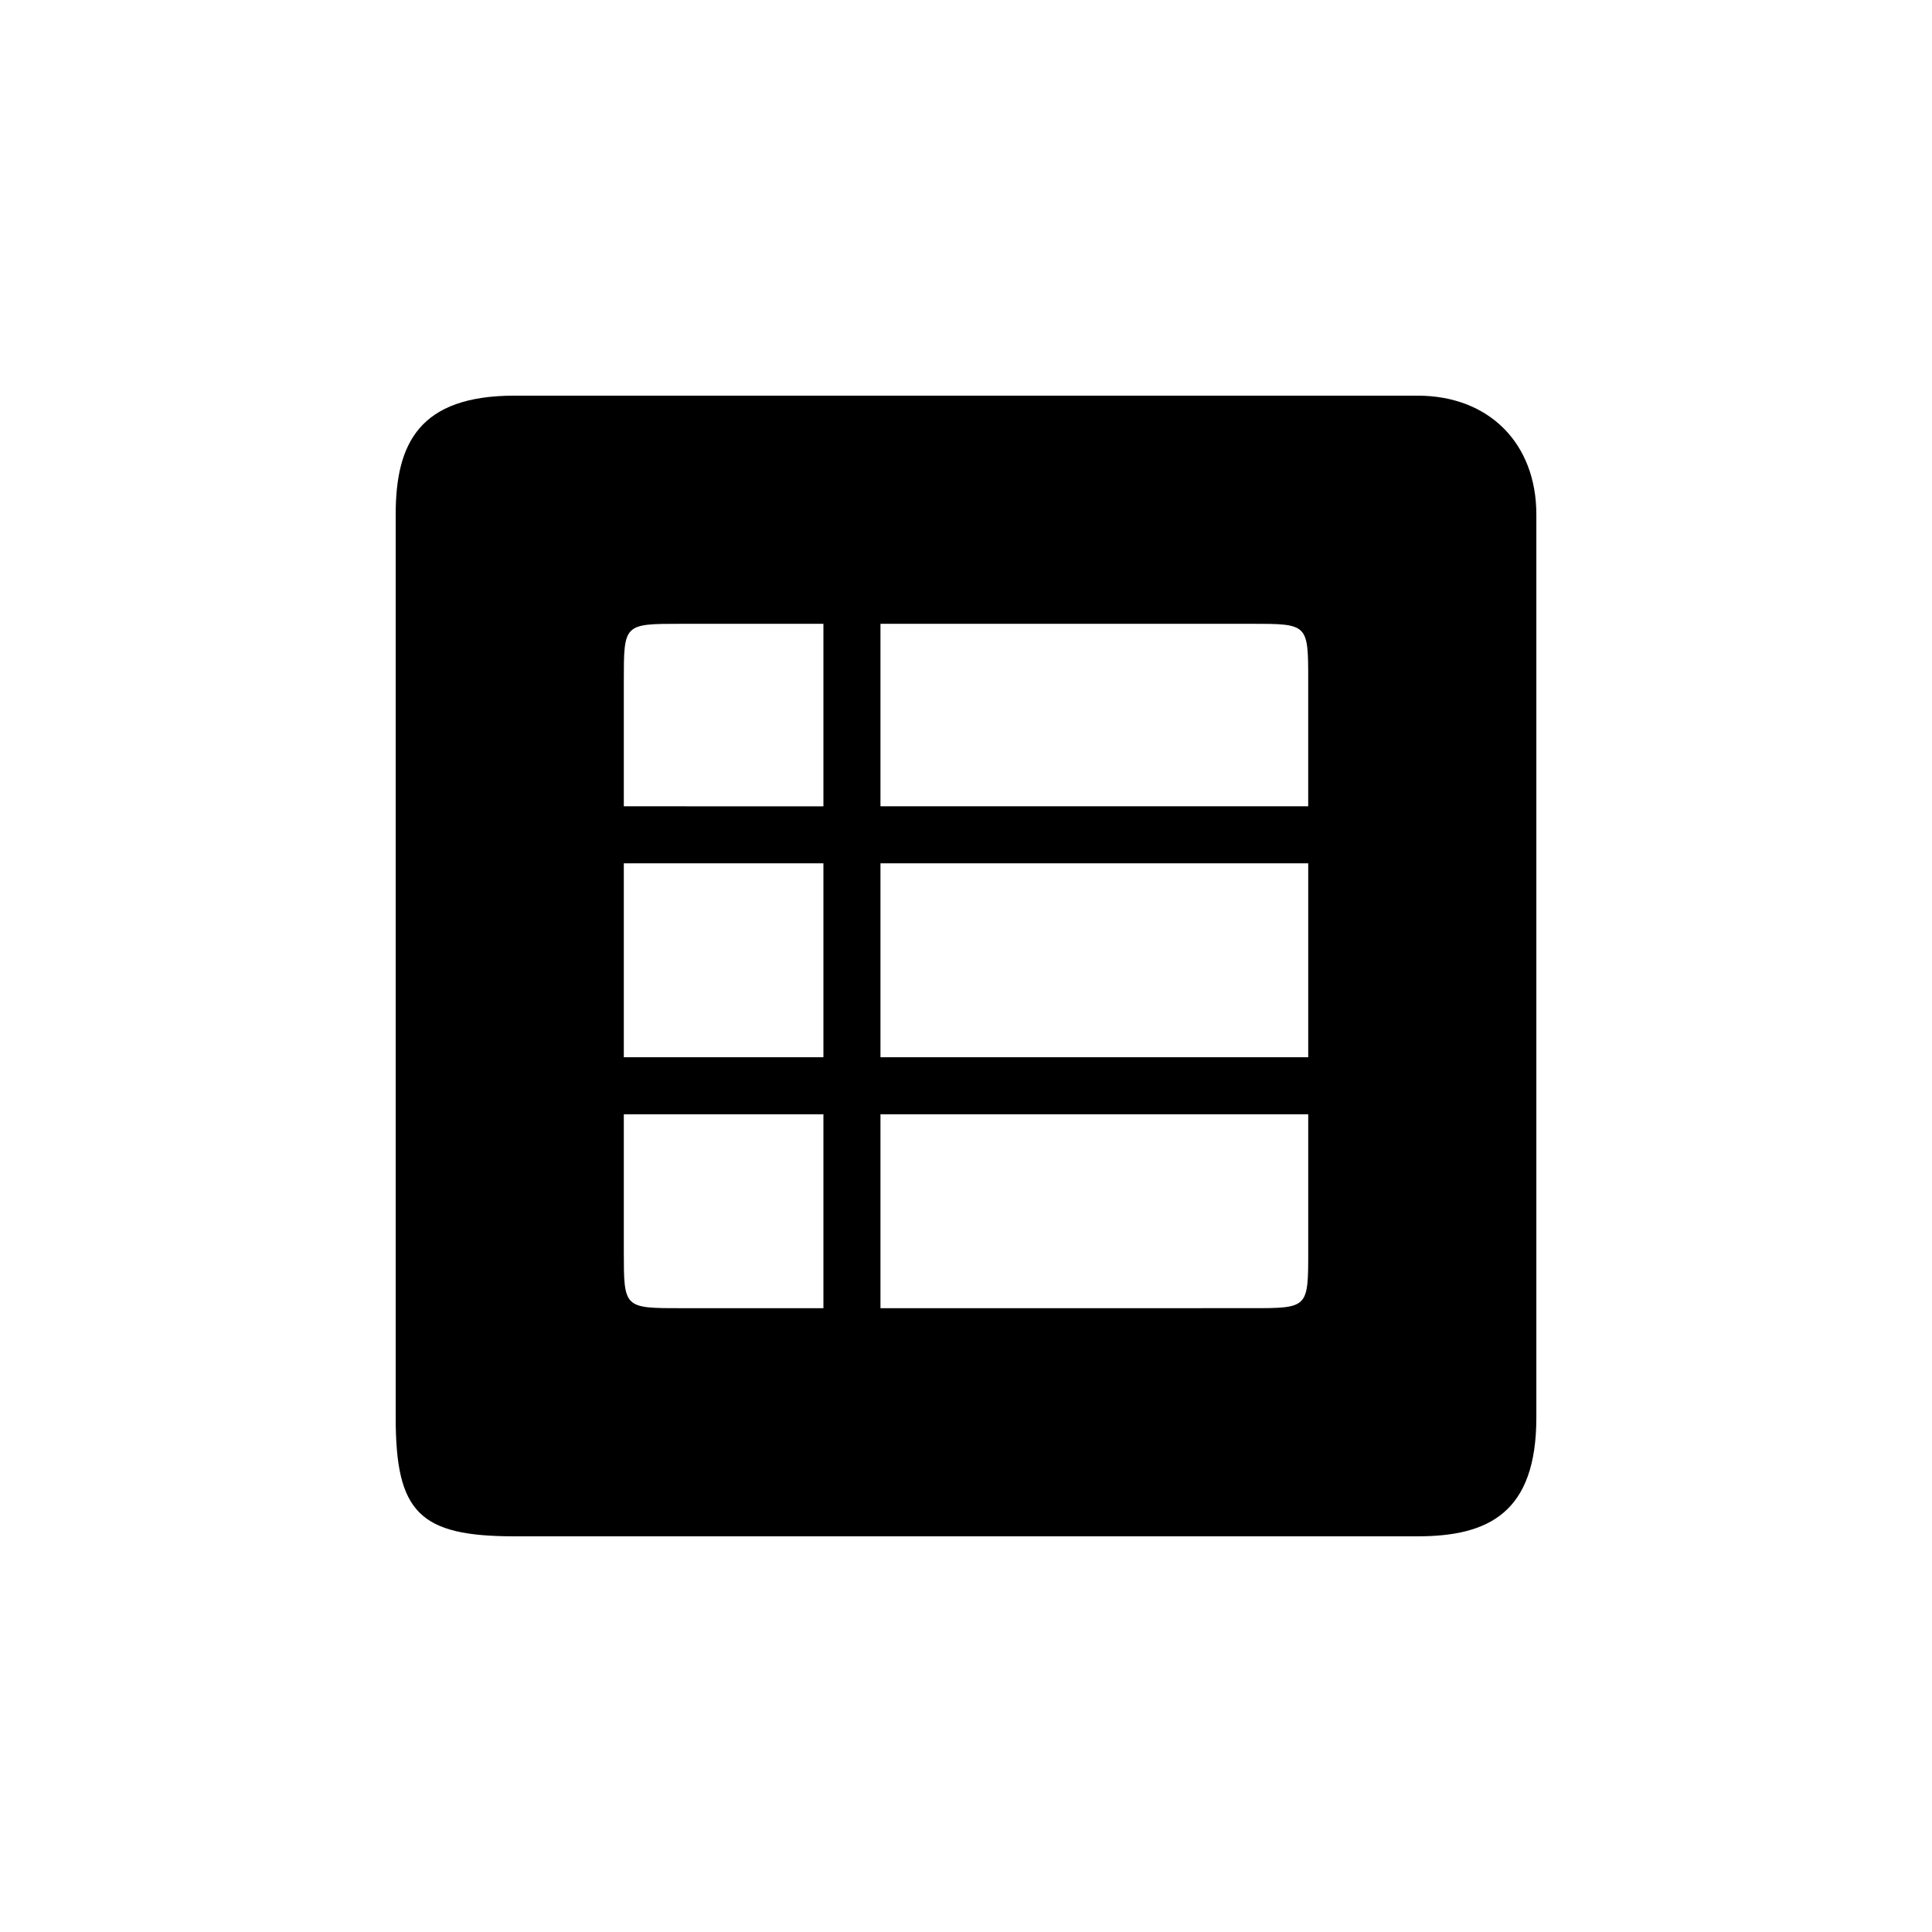 <?xml version="1.0" encoding="UTF-8"?>
<!-- Uploaded to: ICON Repo, www.svgrepo.com, Generator: ICON Repo Mixer Tools -->
<svg fill="#000000" width="800px" height="800px" version="1.1" viewBox="144 144 512 512" xmlns="http://www.w3.org/2000/svg">
 <path d="m324.43 490.68c-15.113 0-15.113 0-15.113-15.113v-36.273h52.898v51.387zm-15.113-66.504v-51.387h52.898v51.387zm68.016 66.504v-51.387h113.36v36.273c0 15.113 0 15.113-15.113 15.113zm-68.016-133v-33.25c0-15.113 0-15.113 15.113-15.113h37.785v48.367zm68.016 66.5v-51.387h113.36v51.387zm0-66.5v-48.367h98.242c15.113 0 15.113 0 15.113 15.113v33.25zm-96.984 193.46h239.31c18.895 0 31.488-6.297 31.488-31.488v-239.31c0-18.895-12.594-31.488-31.488-31.488h-239.31c-25.191 0-31.488 12.594-31.488 31.488v239.31c0 25.191 6.297 31.488 31.488 31.488z"/>
</svg>